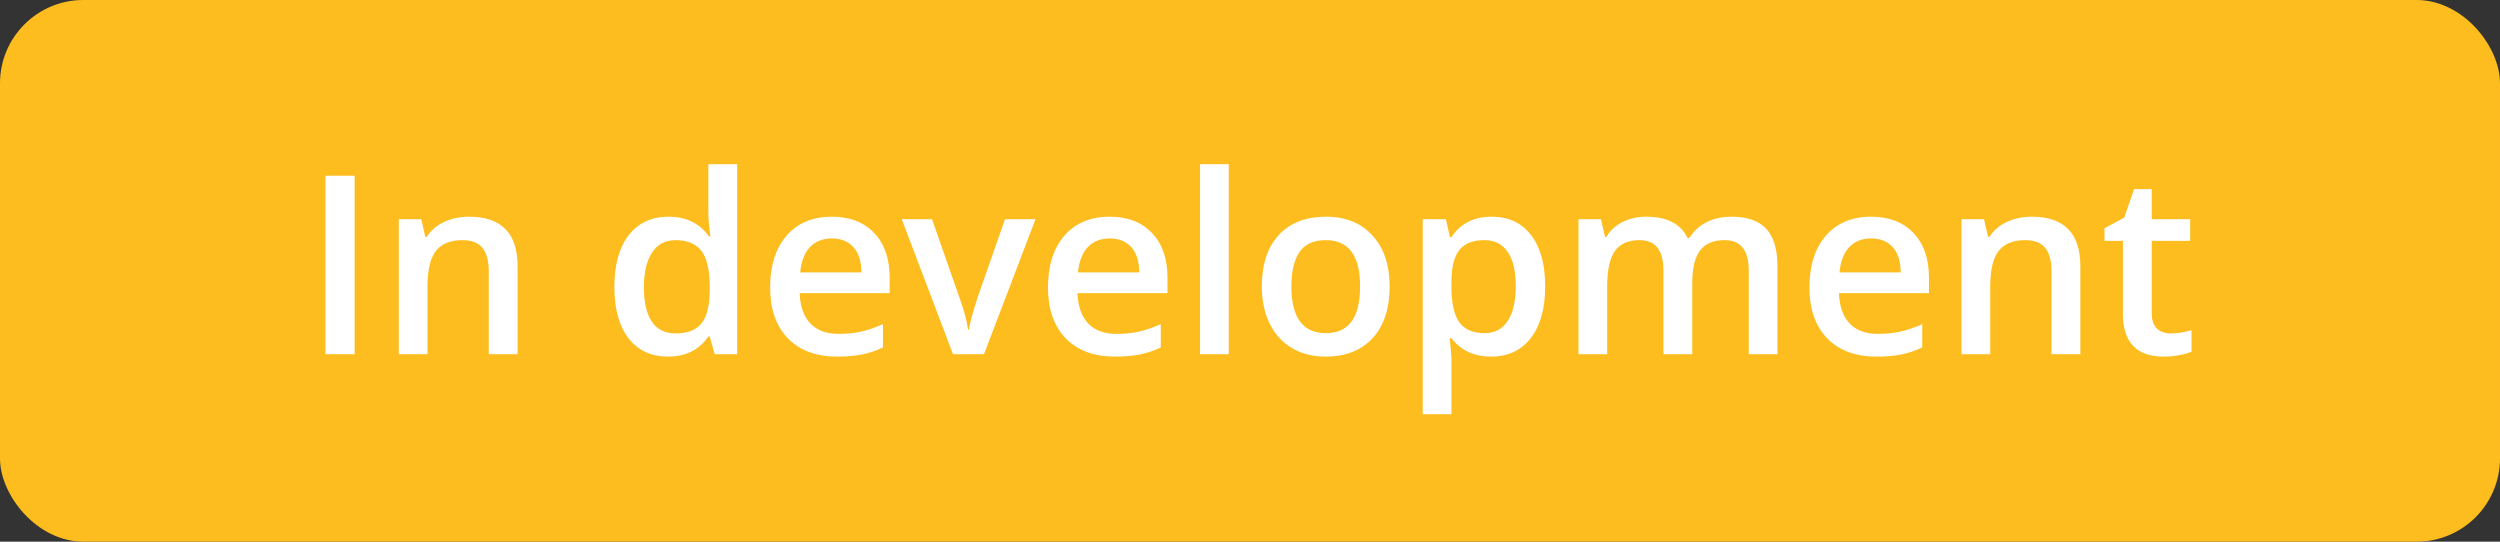 <svg width="120" height="26" viewBox="0 0 120 26" fill="none" xmlns="http://www.w3.org/2000/svg">
<rect x="0" y="0" width="120" height="26" fill="#333333" stroke="none"/>
<rect width="120" height="26" rx="4" fill="#FEBD1F"/>
<path d="M15.621 17V8.434H17.021V17H15.621ZM24.844 17H23.461V13.016C23.461 12.516 23.359 12.143 23.156 11.896C22.957 11.65 22.639 11.527 22.201 11.527C21.619 11.527 21.193 11.699 20.924 12.043C20.654 12.387 20.52 12.963 20.52 13.771V17H19.143V10.52H20.221L20.414 11.369H20.484C20.68 11.06 20.957 10.822 21.316 10.654C21.676 10.486 22.074 10.402 22.512 10.402C24.066 10.402 24.844 11.193 24.844 12.775V17ZM32.062 17.117C31.254 17.117 30.623 16.824 30.17 16.238C29.717 15.652 29.49 14.83 29.49 13.771C29.49 12.709 29.719 11.883 30.176 11.293C30.637 10.699 31.273 10.402 32.086 10.402C32.938 10.402 33.586 10.717 34.031 11.346H34.102C34.035 10.881 34.002 10.514 34.002 10.244V7.883H35.385V17H34.307L34.066 16.15H34.002C33.56 16.795 32.914 17.117 32.062 17.117ZM32.432 16.004C32.998 16.004 33.41 15.846 33.668 15.529C33.926 15.209 34.059 14.691 34.066 13.977V13.783C34.066 12.967 33.934 12.387 33.668 12.043C33.402 11.699 32.986 11.527 32.42 11.527C31.936 11.527 31.562 11.725 31.301 12.119C31.039 12.51 30.908 13.068 30.908 13.795C30.908 14.514 31.035 15.062 31.289 15.441C31.543 15.816 31.924 16.004 32.432 16.004ZM40.184 17.117C39.176 17.117 38.387 16.824 37.816 16.238C37.25 15.648 36.967 14.838 36.967 13.807C36.967 12.748 37.23 11.916 37.758 11.31C38.285 10.705 39.01 10.402 39.932 10.402C40.787 10.402 41.463 10.662 41.959 11.182C42.455 11.701 42.703 12.416 42.703 13.326V14.07H38.385C38.404 14.699 38.574 15.184 38.895 15.523C39.215 15.859 39.666 16.027 40.248 16.027C40.631 16.027 40.986 15.992 41.315 15.922C41.647 15.848 42.002 15.727 42.381 15.559V16.678C42.045 16.838 41.705 16.951 41.361 17.018C41.018 17.084 40.625 17.117 40.184 17.117ZM39.932 11.445C39.494 11.445 39.143 11.584 38.877 11.861C38.615 12.139 38.459 12.543 38.408 13.074H41.35C41.342 12.539 41.213 12.135 40.963 11.861C40.713 11.584 40.369 11.445 39.932 11.445ZM45.744 17L43.283 10.52H44.736L46.055 14.287C46.281 14.92 46.418 15.432 46.465 15.822H46.512C46.547 15.541 46.684 15.029 46.922 14.287L48.24 10.52H49.705L47.232 17H45.744ZM53.52 17.117C52.512 17.117 51.723 16.824 51.152 16.238C50.586 15.648 50.303 14.838 50.303 13.807C50.303 12.748 50.566 11.916 51.094 11.31C51.621 10.705 52.346 10.402 53.268 10.402C54.123 10.402 54.799 10.662 55.295 11.182C55.791 11.701 56.039 12.416 56.039 13.326V14.07H51.721C51.74 14.699 51.91 15.184 52.23 15.523C52.551 15.859 53.002 16.027 53.584 16.027C53.967 16.027 54.322 15.992 54.65 15.922C54.982 15.848 55.338 15.727 55.717 15.559V16.678C55.381 16.838 55.041 16.951 54.697 17.018C54.353 17.084 53.961 17.117 53.52 17.117ZM53.268 11.445C52.83 11.445 52.478 11.584 52.213 11.861C51.951 12.139 51.795 12.543 51.744 13.074H54.685C54.678 12.539 54.549 12.135 54.299 11.861C54.049 11.584 53.705 11.445 53.268 11.445ZM58.98 17H57.603V7.883H58.98V17ZM66.703 13.748C66.703 14.807 66.432 15.633 65.889 16.227C65.346 16.82 64.59 17.117 63.621 17.117C63.016 17.117 62.48 16.98 62.016 16.707C61.551 16.434 61.193 16.041 60.943 15.529C60.693 15.018 60.568 14.424 60.568 13.748C60.568 12.697 60.838 11.877 61.377 11.287C61.916 10.697 62.676 10.402 63.656 10.402C64.594 10.402 65.336 10.705 65.883 11.31C66.43 11.912 66.703 12.725 66.703 13.748ZM61.986 13.748C61.986 15.244 62.539 15.992 63.645 15.992C64.738 15.992 65.285 15.244 65.285 13.748C65.285 12.268 64.734 11.527 63.633 11.527C63.055 11.527 62.635 11.719 62.373 12.102C62.115 12.484 61.986 13.033 61.986 13.748ZM71.578 17.117C70.758 17.117 70.121 16.822 69.668 16.232H69.586C69.641 16.779 69.668 17.111 69.668 17.229V19.883H68.291V10.52H69.404C69.436 10.641 69.5 10.93 69.598 11.387H69.668C70.098 10.73 70.742 10.402 71.602 10.402C72.41 10.402 73.039 10.695 73.488 11.281C73.941 11.867 74.168 12.69 74.168 13.748C74.168 14.807 73.938 15.633 73.477 16.227C73.019 16.82 72.387 17.117 71.578 17.117ZM71.244 11.527C70.697 11.527 70.297 11.688 70.043 12.008C69.793 12.328 69.668 12.84 69.668 13.543V13.748C69.668 14.537 69.793 15.109 70.043 15.465C70.293 15.816 70.701 15.992 71.268 15.992C71.744 15.992 72.111 15.797 72.369 15.406C72.627 15.016 72.756 14.459 72.756 13.736C72.756 13.01 72.627 12.461 72.369 12.09C72.115 11.715 71.74 11.527 71.244 11.527ZM81.228 17H79.846V13.004C79.846 12.508 79.752 12.139 79.564 11.896C79.377 11.65 79.084 11.527 78.686 11.527C78.154 11.527 77.764 11.701 77.514 12.049C77.268 12.393 77.144 12.967 77.144 13.771V17H75.768V10.52H76.846L77.039 11.369H77.109C77.289 11.06 77.549 10.822 77.889 10.654C78.232 10.486 78.609 10.402 79.019 10.402C80.016 10.402 80.676 10.742 81 11.422H81.094C81.285 11.102 81.555 10.852 81.902 10.672C82.25 10.492 82.648 10.402 83.098 10.402C83.871 10.402 84.434 10.598 84.785 10.988C85.141 11.379 85.318 11.975 85.318 12.775V17H83.941V13.004C83.941 12.508 83.846 12.139 83.654 11.896C83.467 11.65 83.174 11.527 82.775 11.527C82.24 11.527 81.848 11.695 81.598 12.031C81.352 12.363 81.228 12.875 81.228 13.566V17ZM90.07 17.117C89.062 17.117 88.273 16.824 87.703 16.238C87.137 15.648 86.853 14.838 86.853 13.807C86.853 12.748 87.117 11.916 87.644 11.31C88.172 10.705 88.897 10.402 89.818 10.402C90.674 10.402 91.35 10.662 91.846 11.182C92.342 11.701 92.59 12.416 92.59 13.326V14.07H88.272C88.291 14.699 88.461 15.184 88.781 15.523C89.102 15.859 89.553 16.027 90.135 16.027C90.518 16.027 90.873 15.992 91.201 15.922C91.533 15.848 91.889 15.727 92.268 15.559V16.678C91.932 16.838 91.592 16.951 91.248 17.018C90.904 17.084 90.512 17.117 90.07 17.117ZM89.818 11.445C89.381 11.445 89.029 11.584 88.764 11.861C88.502 12.139 88.346 12.543 88.295 13.074H91.236C91.228 12.539 91.1 12.135 90.85 11.861C90.6 11.584 90.256 11.445 89.818 11.445ZM99.856 17H98.473V13.016C98.473 12.516 98.371 12.143 98.168 11.896C97.969 11.65 97.65 11.527 97.213 11.527C96.631 11.527 96.205 11.699 95.936 12.043C95.666 12.387 95.531 12.963 95.531 13.771V17H94.154V10.52H95.232L95.426 11.369H95.496C95.691 11.06 95.969 10.822 96.328 10.654C96.688 10.486 97.086 10.402 97.523 10.402C99.078 10.402 99.856 11.193 99.856 12.775V17ZM104.186 16.004C104.521 16.004 104.857 15.951 105.193 15.846V16.883C105.041 16.949 104.844 17.004 104.602 17.047C104.363 17.094 104.115 17.117 103.857 17.117C102.553 17.117 101.9 16.43 101.9 15.055V11.562H101.016V10.953L101.965 10.449L102.434 9.078H103.283V10.52H105.129V11.562H103.283V15.031C103.283 15.363 103.365 15.609 103.529 15.77C103.697 15.926 103.916 16.004 104.186 16.004Z" fill="white"/>
</svg>

